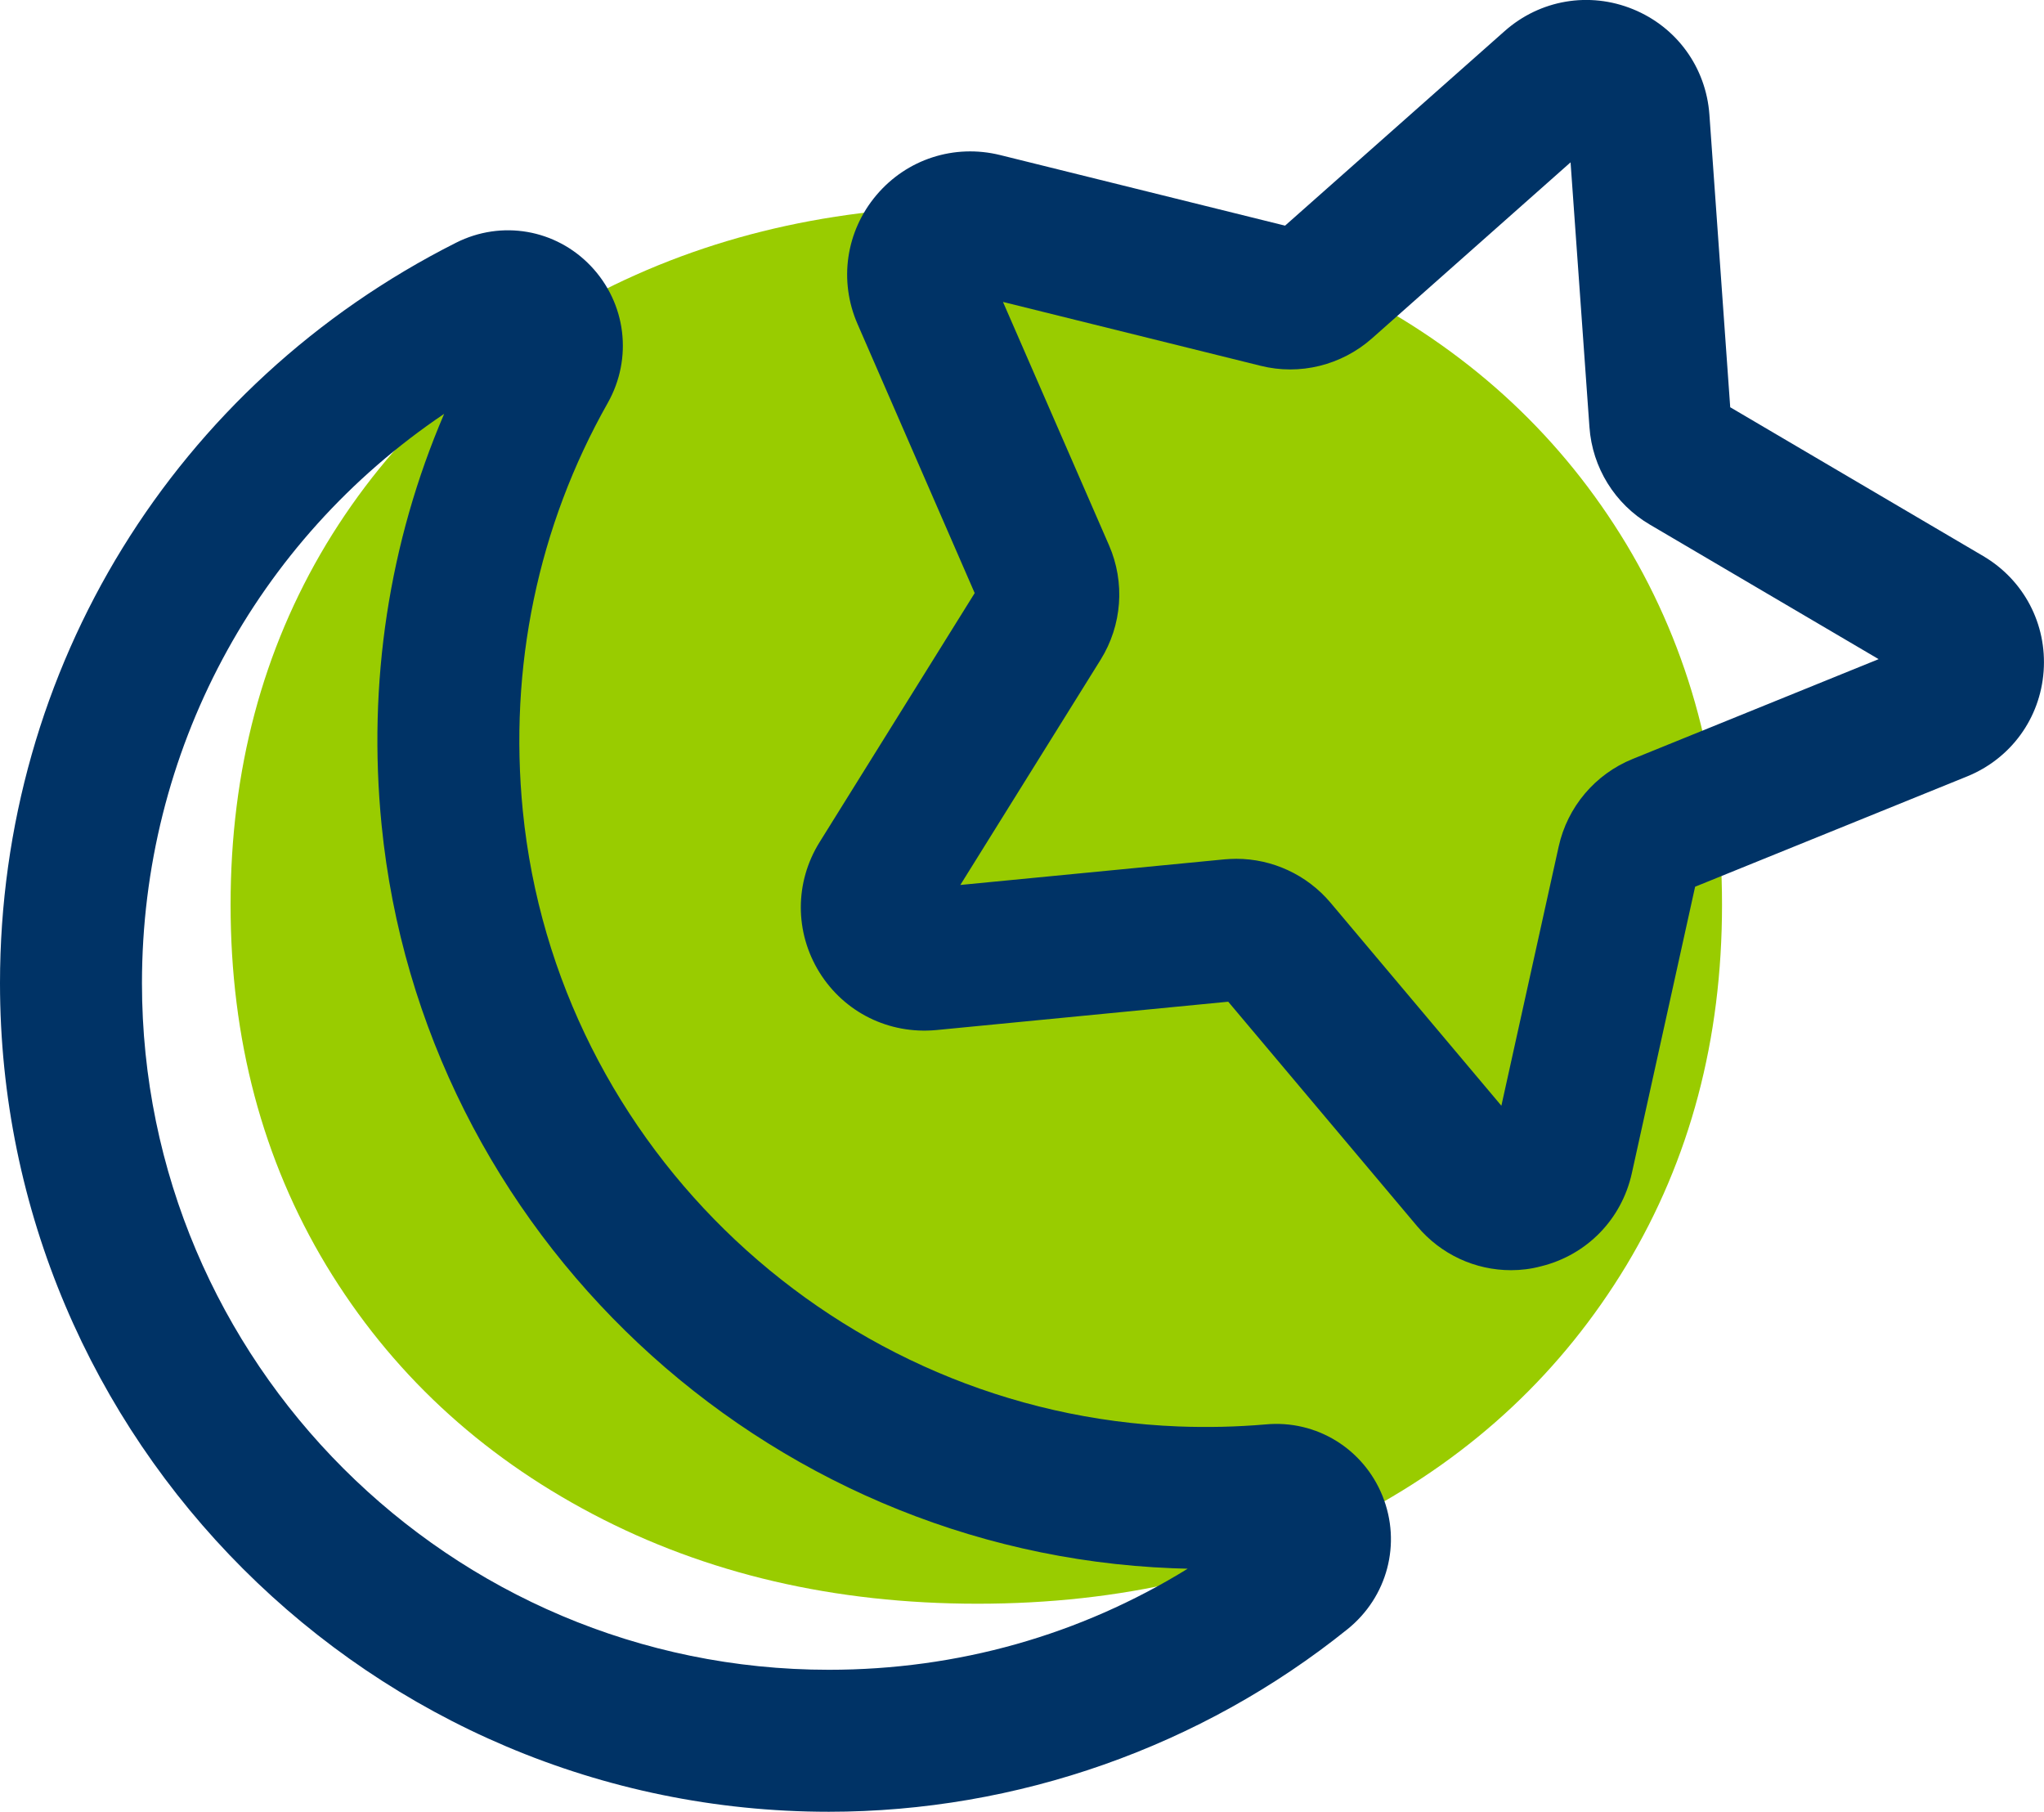 <?xml version="1.0" encoding="utf-8"?>
<!-- Generator: Adobe Illustrator 27.2.0, SVG Export Plug-In . SVG Version: 6.00 Build 0)  -->
<svg version="1.1" xmlns="http://www.w3.org/2000/svg" xmlns:xlink="http://www.w3.org/1999/xlink" x="0px" y="0px"
	 viewBox="0 0 221.87 196.64" style="enable-background:new 0 0 221.87 196.64;" xml:space="preserve">
<style type="text/css">
	.st0{fill:#FF6E5F;}
	.st1{fill:#003366;}
	.st2{fill:#FFA000;}
	.st3{fill:#00AAE1;}
	.st4{fill:#FFD70F;}
	.st5{fill:#99CC00;}
</style>
<g id="Calque_1">
	<g>
		<path class="st5" d="M186.92,98.21c0,14.59-3.47,27.64-10.39,39.14c-6.95,11.49-16.53,20.49-28.77,26.98s-26.11,9.73-41.65,9.73
			c-15.52,0-29.44-3.24-41.77-9.73s-21.97-15.49-28.92-26.98c-6.92-11.49-10.39-24.55-10.39-39.14c0-14.62,3.47-27.64,10.39-39.16
			c6.95-11.49,16.59-20.47,28.92-26.95s26.25-9.73,41.77-9.73c15.54,0,29.41,3.24,41.65,9.73s21.83,15.46,28.77,26.95
			C183.44,70.56,186.92,83.59,186.92,98.21z"/>
		<path class="st1" d="M89.97,196.64C40.36,196.64,0,156.3,0,106.71c0-34.19,18.97-64.98,49.51-80.37
			c4.93-2.48,10.8-1.47,14.61,2.52c3.85,4.04,4.59,10.02,1.84,14.89c-7.57,13.39-10.75,28.69-9.21,44.26
			c3.64,36.64,34.23,65.36,71.15,66.81c3.16,0.12,6.34,0.05,9.47-0.22c0,0,0,0,0,0c5.52-0.52,10.63,2.64,12.7,7.77
			c2.07,5.15,0.54,10.96-3.81,14.46C130.38,189.6,110.39,196.64,89.97,196.64z M48.21,44.92c-20.44,13.76-32.8,36.67-32.8,61.79
			c0,41.09,33.45,74.52,74.56,74.52c13.99,0,27.28-3.77,38.95-10.97c-0.54-0.01-1.08-0.03-1.62-0.05
			c-44.56-1.75-81.48-36.43-85.88-80.68C39.89,74.09,42.23,58.85,48.21,44.92z"/>
		<path class="st1" d="M164.02,137.86c-3.89,0-7.61-1.7-10.19-4.77l-20.51-24.37l-31.71,3.08c-5.12,0.47-9.95-1.91-12.66-6.26
			c-2.7-4.36-2.7-9.77,0.01-14.13l16.84-27.04L93.08,35.16c-2.05-4.7-1.26-10.06,2.05-13.98s8.46-5.58,13.44-4.35l30.92,7.66
			l23.84-21.12c3.84-3.4,9.18-4.31,13.93-2.37c4.75,1.94,7.92,6.32,8.29,11.43l2.26,31.77l27.46,16.15c4.42,2.6,6.93,7.39,6.56,12.5
			c-0.37,5.12-3.56,9.49-8.31,11.42l-29.52,11.97l-6.87,31.1c-1.11,5.01-4.89,8.88-9.87,10.1
			C166.18,137.73,165.09,137.86,164.02,137.86z M165.61,123.17h0.03H165.61z M134.19,93.21c3.92,0,7.67,1.73,10.23,4.76h0
			l18.55,22.04l6.22-28.13c0.95-4.3,3.96-7.86,8.04-9.51l26.69-10.83l-24.83-14.6c-3.8-2.23-6.25-6.19-6.56-10.58l-2.05-28.74
			l-21.56,19.11c-3.31,2.92-7.83,4.04-12.09,2.97l-27.96-6.93l11.51,26.41c1.76,4.03,1.42,8.68-0.91,12.42l-15.23,24.45l28.67-2.78
			C133.32,93.24,133.76,93.21,134.19,93.21z"/>
	</g>
</g>
<g id="Repères">
</g>
</svg>
